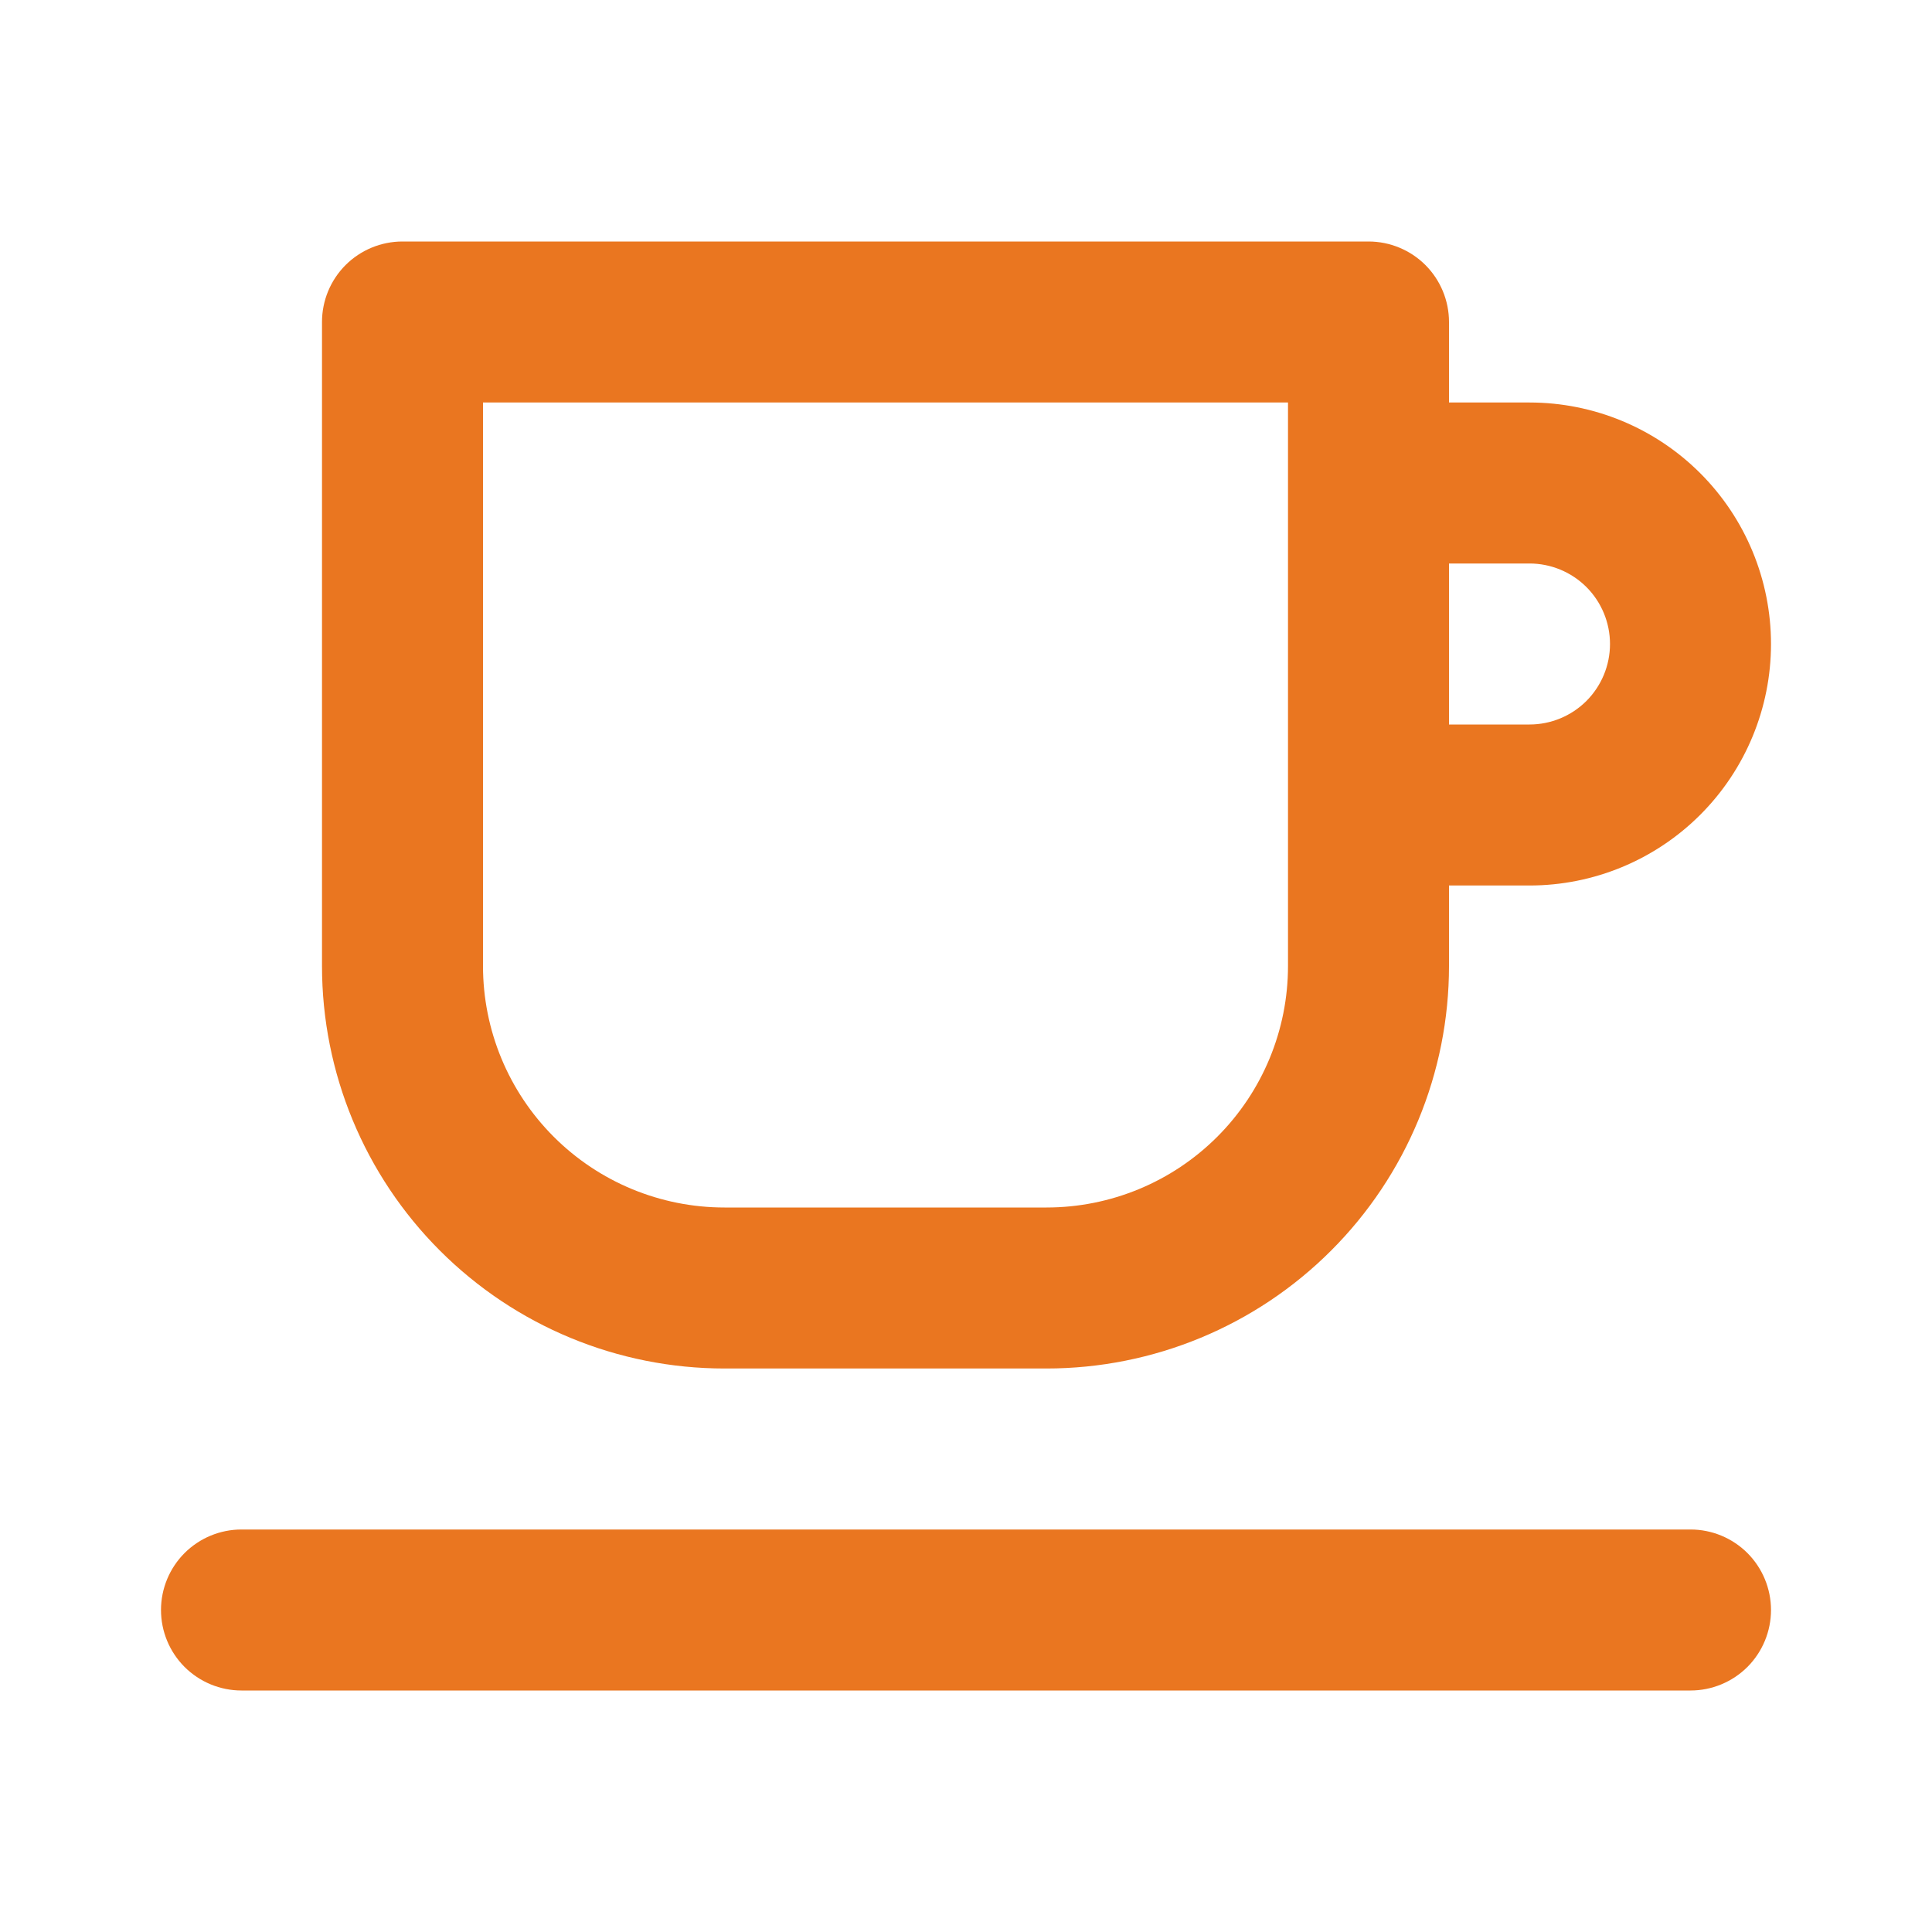 <svg width="36" height="36" viewBox="0 0 36 36" fill="none" xmlns="http://www.w3.org/2000/svg">
<path d="M13.5 25.5H19.5C21.489 25.5 23.397 24.71 24.803 23.303C26.21 21.897 27 19.989 27 18V16.5H28.5C29.694 16.5 30.838 16.026 31.682 15.182C32.526 14.338 33 13.194 33 12C33 10.806 32.526 9.662 31.682 8.818C30.838 7.974 29.694 7.5 28.5 7.5H27V6C27 5.602 26.842 5.221 26.561 4.939C26.279 4.658 25.898 4.5 25.5 4.5H7.5C7.102 4.5 6.721 4.658 6.439 4.939C6.158 5.221 6 5.602 6 6V18C6 19.989 6.79 21.897 8.197 23.303C9.603 24.71 11.511 25.5 13.5 25.5ZM27 10.5H28.5C28.898 10.5 29.279 10.658 29.561 10.939C29.842 11.221 30 11.602 30 12C30 12.398 29.842 12.779 29.561 13.061C29.279 13.342 28.898 13.5 28.5 13.5H27V10.5ZM9 7.5H24V18C24 19.194 23.526 20.338 22.682 21.182C21.838 22.026 20.694 22.5 19.5 22.5H13.5C12.306 22.5 11.162 22.026 10.318 21.182C9.474 20.338 9 19.194 9 18V7.5ZM31.5 28.5H4.5C4.102 28.5 3.721 28.658 3.439 28.939C3.158 29.221 3 29.602 3 30C3 30.398 3.158 30.779 3.439 31.061C3.721 31.342 4.102 31.5 4.5 31.5H31.5C31.898 31.5 32.279 31.342 32.561 31.061C32.842 30.779 33 30.398 33 30C33 29.602 32.842 29.221 32.561 28.939C32.279 28.658 31.898 28.5 31.5 28.5Z" fill="#EA7620"/>
</svg>
